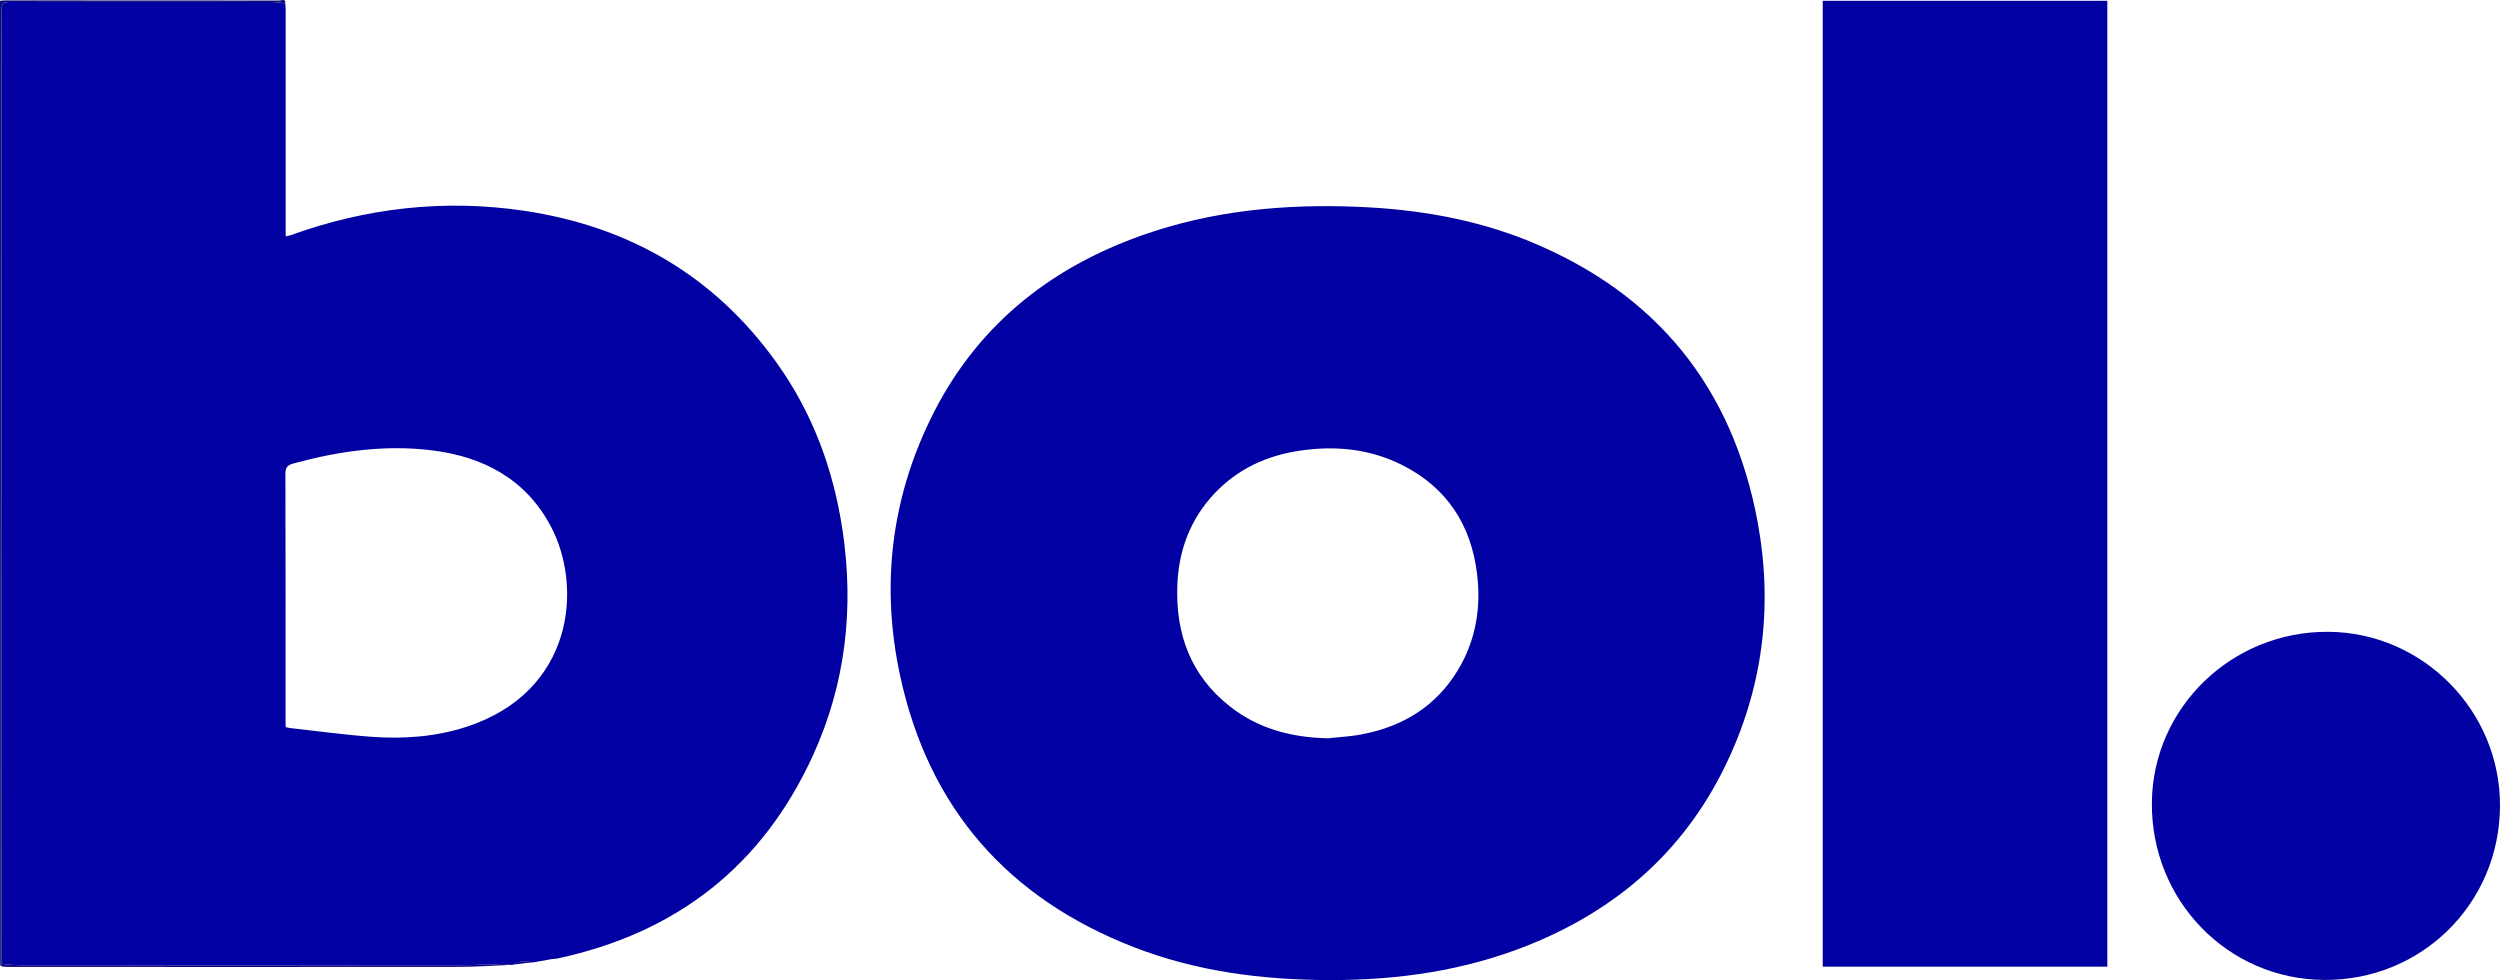 <svg xmlns="http://www.w3.org/2000/svg" xml:space="preserve" id="Laag_1" x="0" y="0" style="enable-background:new 0 0 1897.3 743.8" version="1.1" viewBox="0 0 1897.3 743.8"><style type="text/css">.st0{fill:#0100a3}.st1{fill:#0201a3}.st2{fill:#0d0b77}.st3{fill:#0b0488}</style><g id="FAx7Pg_00000085968722384481009860000016183692997607694480_"><g><path d="M216.5 2.5c.1 1.8.3 3.6.3 5.5v171.4c1.4-.3 2.5-.5 3.5-.8 57.5-20.8 116.6-27.6 177-18.7C476.9 171.6 541.9 209 589.2 275c27.5 38.3 43.4 81.4 50.3 127.9 8.7 58.8 2.3 115.7-22.3 169.9-38.4 84.5-104 135.4-194.5 154.7-1.1.2-2.3.2-3.5.3-4.7.8-9.3 1.7-14 2.5-.7.1-1.3.2-2 .2-4.9-1.6-9.6-1.1-14 1.7-.7 0-1.4.1-2 .1-1.8-.2-3.6-.7-5.3-.7-10.6.3-21.2.9-31.9.9-111.6.1-223.3.1-334.9 0-4.6 0-9.2-.6-13.9-1V8.7c0-6.6.6-7.2 7.6-7.2h197.4c3.4.1 6.8.7 10.3 1zm.3 549.3c1.5.3 2.3.6 3.1.7 20.8 2.3 41.6 5.2 62.5 6.7 24.2 1.7 48.2 0 71.6-7.6 81.6-26.6 88.5-106.4 63.9-152.4-19.2-36-51.6-52.8-90.7-57.5-35.5-4.3-70.4.7-104.7 10.1-4.3 1.2-5.9 2.9-5.9 7.8.2 62.3.1 124.6.1 187 .1 1.6.1 3.2.1 5.2zM1009.1 743.8c-51-.1-101.1-6.5-148.9-25.1-95.5-37.2-155.5-105.6-177.1-206C668.6 445.5 676 380 706.2 318c33.6-69.1 88.8-114 160.5-139.4 53.4-18.9 108.7-24 164.9-21.6 44.2 1.9 87.5 9.2 128.6 25.9C1257 222.4 1315.1 294 1334 396.7c11.8 64.4 3.7 126.9-25.3 185.8-31.7 64.5-82.7 108.4-149 134.9-48.3 19.3-98.8 26.5-150.6 26.4zm-1.3-183.5c8.6-1 17.3-1.3 25.7-3 31.3-5.9 56.5-21.4 73.1-49 13.4-22.4 17.5-46.9 14.4-72.6-4.5-37.4-22.9-65.6-56.7-82.7-24.8-12.5-51.2-15-78.3-10.9-24.9 3.7-46.8 13.9-64.3 32.4-18.4 19.5-27.2 43.2-28.2 69.7-1.4 36.9 10.2 68.6 39.9 91.9 21.8 17.2 47.1 23.6 74.4 24.2zM1599.3 733.6h-216V.6h216v733z" class="st0"/><path d="M1897.3 612c-.5 73.9-59.6 132.2-133.5 131.7-73.2-.5-131.3-60.3-130.7-134.5.6-72.1 60.7-130.3 134-129.7 71.9.5 130.7 60.3 130.2 132.5z" class="st1"/><path d="M216.5 2.5c-3.4-.3-6.9-1-10.3-1-65.8-.1-131.6 0-197.4 0-7 0-7.6.6-7.6 7.2v722.8l.9 2.1c-.6-.3-1.8-.5-1.8-.9-.3-1.3-.2-2.6-.2-4C0 487.7 0 246.6 0 5.5V.6C1.6.5 3 .3 4.4.3 73.7.3 143 .3 212.3.4c1.4 0 4.5-1.8 4.2 2.1z" class="st2"/><path d="m2 733.6-.9-2.1c4.6.3 9.2 1 13.9 1 111.6.1 223.3.1 334.9 0 10.6 0 21.2-.7 31.9-.9 1.8 0 3.5.4 5.3.7-13 .5-25.9 1.5-38.9 1.5-114.1.1-228.2.1-342.2 0-1.3 0-2.6-.1-4-.2zM389.1 732.1c4.4-2.8 9-3.3 14-1.7-4.7.5-9.4 1.1-14 1.7zM405.1 730.1c4.7-.8 9.3-1.7 14-2.5-4.7.9-9.4 1.7-14 2.5z" class="st3"/></g></g></svg>